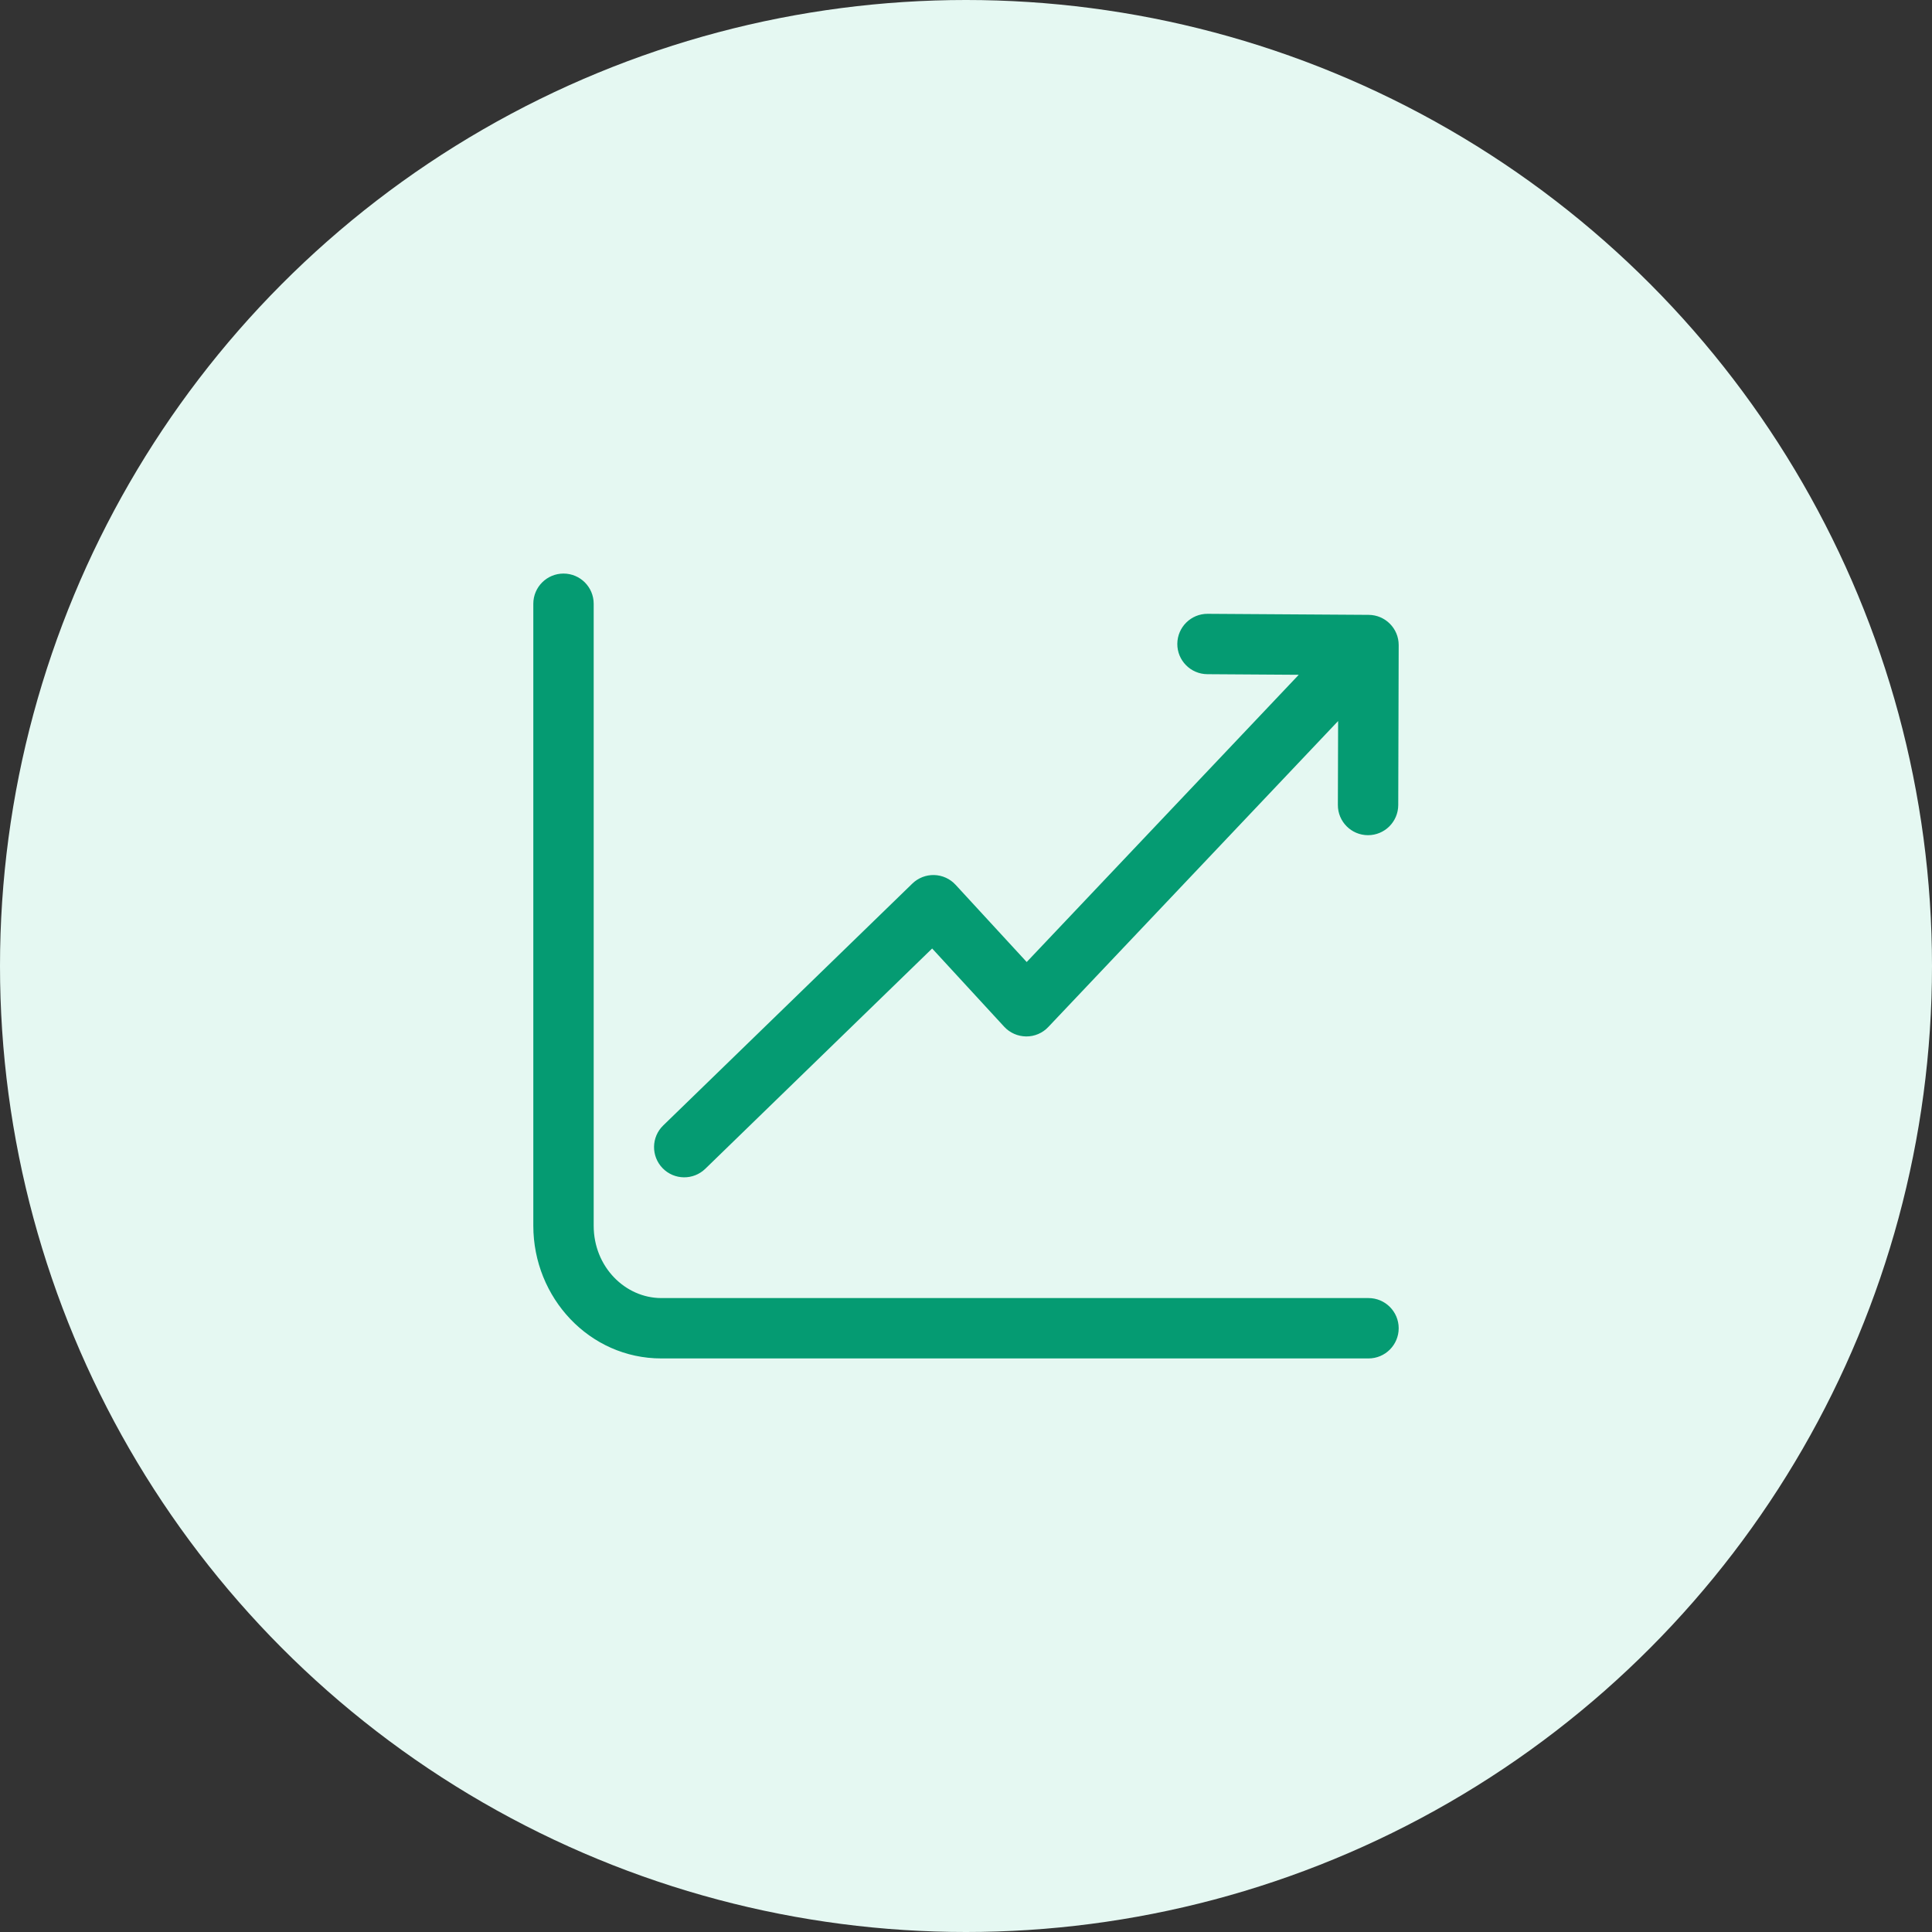 <svg width="48" height="48" viewBox="0 0 48 48" fill="none" xmlns="http://www.w3.org/2000/svg">
<rect x="0" y="0" width="48" height="48" fill="#333333" stroke="none"/>
<circle cx="24" cy="24" r="24" fill="#E5F8F2"/>
<path fill-rule="evenodd" clip-rule="evenodd" d="M14 14.25C14.414 14.25 14.75 14.586 14.75 15V30.453C14.75 31.478 15.537 32.25 16.43 32.25H34C34.414 32.25 34.75 32.586 34.75 33C34.75 33.414 34.414 33.75 34 33.75H16.43C14.643 33.75 13.25 32.24 13.25 30.453V15C13.25 14.586 13.586 14.25 14 14.25ZM29.25 15.995C29.253 15.581 29.591 15.247 30.005 15.25L34.005 15.276C34.418 15.279 34.751 15.615 34.75 16.028L34.739 20.002C34.737 20.416 34.401 20.751 33.986 20.75C33.572 20.749 33.237 20.412 33.239 19.998L33.245 17.914L26.044 25.516C25.902 25.667 25.703 25.752 25.495 25.75C25.287 25.748 25.089 25.661 24.948 25.508L23.159 23.565L17.523 29.038C17.225 29.327 16.75 29.32 16.462 29.023C16.173 28.725 16.18 28.25 16.477 27.962L22.667 21.952C22.812 21.811 23.008 21.735 23.21 21.74C23.413 21.746 23.604 21.833 23.741 21.982L25.508 23.901L32.267 16.765L29.995 16.75C29.581 16.747 29.247 16.409 29.25 15.995Z" fill="#059B72"/>
</svg>
